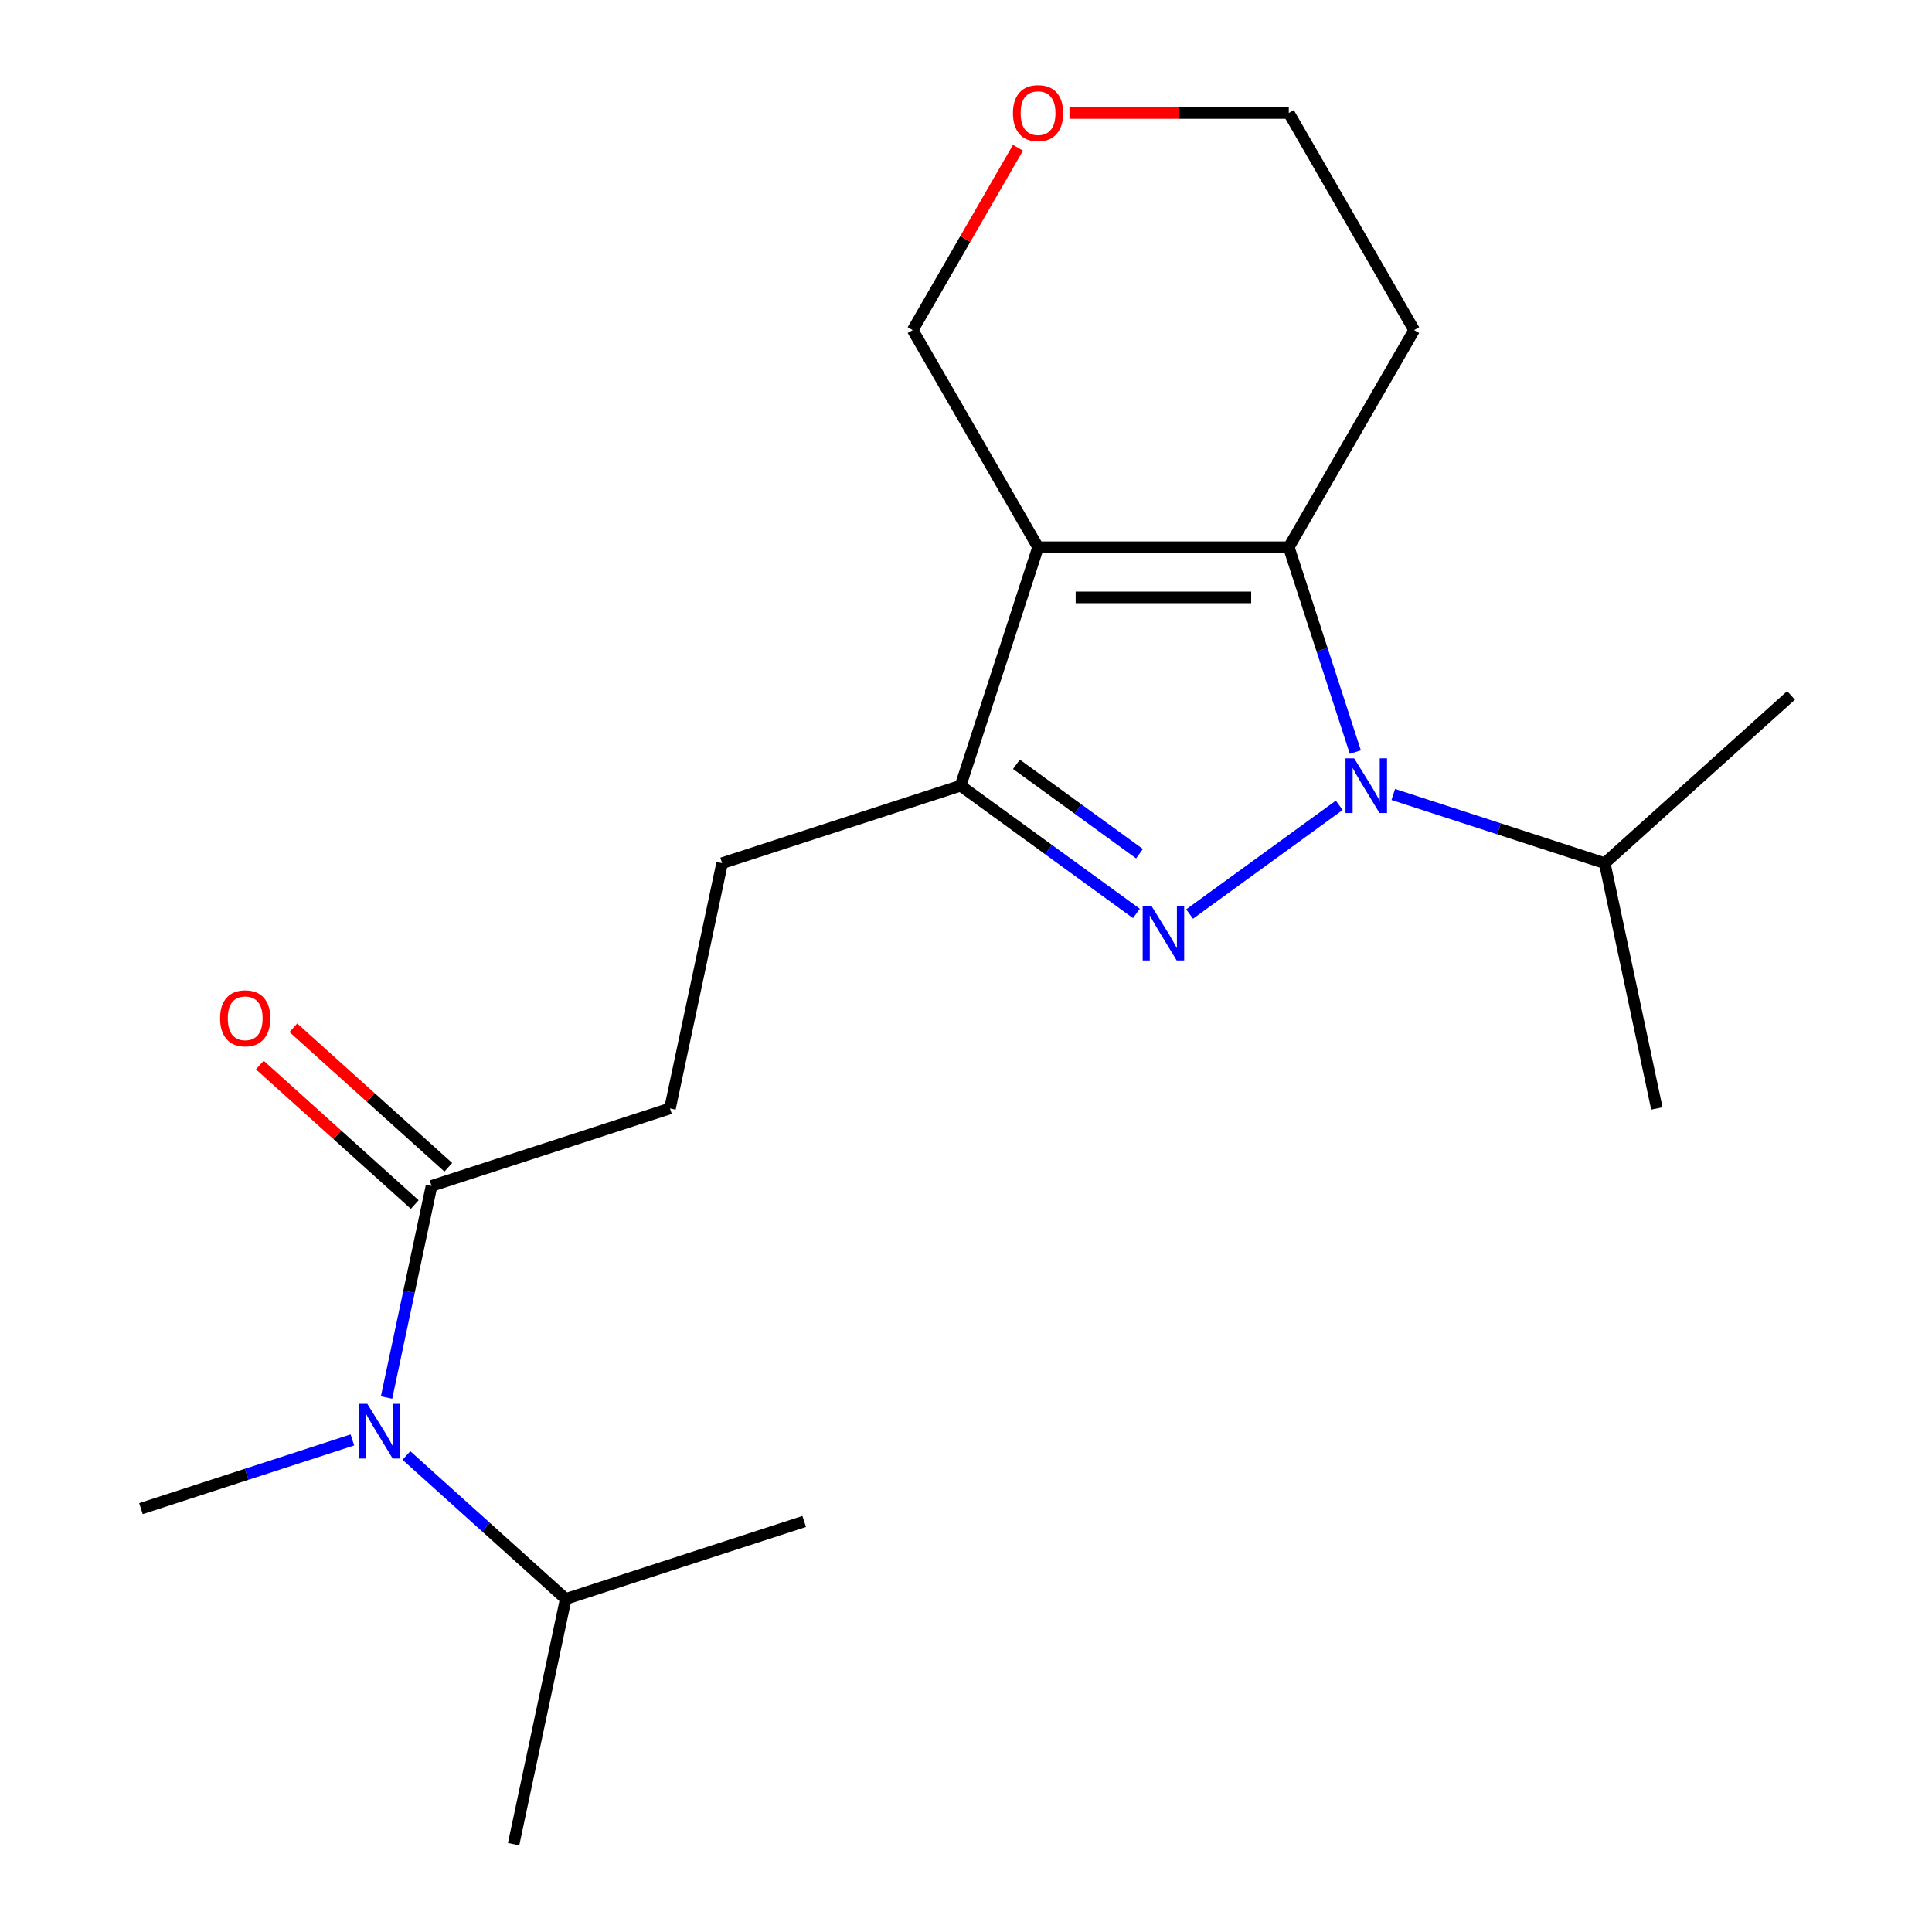 <?xml version='1.0' encoding='iso-8859-1'?>
<svg version='1.1' baseProfile='full'
              xmlns='http://www.w3.org/2000/svg'
                      xmlns:rdkit='http://www.rdkit.org/xml'
                      xmlns:xlink='http://www.w3.org/1999/xlink'
                  xml:space='preserve'
width='1000px' height='1000px' viewBox='0 0 1000 1000'>
<!-- END OF HEADER -->
<rect style='opacity:1.0;fill:#FFFFFF;stroke:none' width='1000' height='1000' x='0' y='0'> </rect>
<path class='bond-0' d='M 693.194,416.837 L 615.738,473.111' style='fill:none;fill-rule:evenodd;stroke:#0000FF;stroke-width:6px;stroke-linecap:butt;stroke-linejoin:miter;stroke-opacity:1' />
<path class='bond-2' d='M 701.523,389.272 L 684.299,336.262' style='fill:none;fill-rule:evenodd;stroke:#0000FF;stroke-width:6px;stroke-linecap:butt;stroke-linejoin:miter;stroke-opacity:1' />
<path class='bond-2' d='M 684.299,336.262 L 667.075,283.251' style='fill:none;fill-rule:evenodd;stroke:#000000;stroke-width:6px;stroke-linecap:butt;stroke-linejoin:miter;stroke-opacity:1' />
<path class='bond-7' d='M 721.163,411.22 L 775.883,429' style='fill:none;fill-rule:evenodd;stroke:#0000FF;stroke-width:6px;stroke-linecap:butt;stroke-linejoin:miter;stroke-opacity:1' />
<path class='bond-7' d='M 775.883,429 L 830.604,446.78' style='fill:none;fill-rule:evenodd;stroke:#000000;stroke-width:6px;stroke-linecap:butt;stroke-linejoin:miter;stroke-opacity:1' />
<path class='bond-3' d='M 588.202,472.797 L 542.698,439.737' style='fill:none;fill-rule:evenodd;stroke:#0000FF;stroke-width:6px;stroke-linecap:butt;stroke-linejoin:miter;stroke-opacity:1' />
<path class='bond-3' d='M 542.698,439.737 L 497.194,406.677' style='fill:none;fill-rule:evenodd;stroke:#000000;stroke-width:6px;stroke-linecap:butt;stroke-linejoin:miter;stroke-opacity:1' />
<path class='bond-3' d='M 589.807,441.881 L 557.954,418.739' style='fill:none;fill-rule:evenodd;stroke:#0000FF;stroke-width:6px;stroke-linecap:butt;stroke-linejoin:miter;stroke-opacity:1' />
<path class='bond-3' d='M 557.954,418.739 L 526.101,395.596' style='fill:none;fill-rule:evenodd;stroke:#000000;stroke-width:6px;stroke-linecap:butt;stroke-linejoin:miter;stroke-opacity:1' />
<path class='bond-1' d='M 537.297,283.251 L 667.075,283.251' style='fill:none;fill-rule:evenodd;stroke:#000000;stroke-width:6px;stroke-linecap:butt;stroke-linejoin:miter;stroke-opacity:1' />
<path class='bond-1' d='M 556.764,309.206 L 647.608,309.206' style='fill:none;fill-rule:evenodd;stroke:#000000;stroke-width:6px;stroke-linecap:butt;stroke-linejoin:miter;stroke-opacity:1' />
<path class='bond-11' d='M 537.297,283.251 L 472.409,170.861' style='fill:none;fill-rule:evenodd;stroke:#000000;stroke-width:6px;stroke-linecap:butt;stroke-linejoin:miter;stroke-opacity:1' />
<path class='bond-20' d='M 537.297,283.251 L 497.194,406.677' style='fill:none;fill-rule:evenodd;stroke:#000000;stroke-width:6px;stroke-linecap:butt;stroke-linejoin:miter;stroke-opacity:1' />
<path class='bond-10' d='M 667.075,283.251 L 731.963,170.861' style='fill:none;fill-rule:evenodd;stroke:#000000;stroke-width:6px;stroke-linecap:butt;stroke-linejoin:miter;stroke-opacity:1' />
<path class='bond-6' d='M 497.194,406.677 L 373.768,446.78' style='fill:none;fill-rule:evenodd;stroke:#000000;stroke-width:6px;stroke-linecap:butt;stroke-linejoin:miter;stroke-opacity:1' />
<path class='bond-4' d='M 223.361,613.825 L 346.786,573.721' style='fill:none;fill-rule:evenodd;stroke:#000000;stroke-width:6px;stroke-linecap:butt;stroke-linejoin:miter;stroke-opacity:1' />
<path class='bond-5' d='M 223.361,613.825 L 211.719,668.593' style='fill:none;fill-rule:evenodd;stroke:#000000;stroke-width:6px;stroke-linecap:butt;stroke-linejoin:miter;stroke-opacity:1' />
<path class='bond-5' d='M 211.719,668.593 L 200.078,723.362' style='fill:none;fill-rule:evenodd;stroke:#0000FF;stroke-width:6px;stroke-linecap:butt;stroke-linejoin:miter;stroke-opacity:1' />
<path class='bond-9' d='M 232.045,604.18 L 191.945,568.075' style='fill:none;fill-rule:evenodd;stroke:#000000;stroke-width:6px;stroke-linecap:butt;stroke-linejoin:miter;stroke-opacity:1' />
<path class='bond-9' d='M 191.945,568.075 L 151.846,531.969' style='fill:none;fill-rule:evenodd;stroke:#FF0000;stroke-width:6px;stroke-linecap:butt;stroke-linejoin:miter;stroke-opacity:1' />
<path class='bond-9' d='M 214.677,623.469 L 174.577,587.363' style='fill:none;fill-rule:evenodd;stroke:#000000;stroke-width:6px;stroke-linecap:butt;stroke-linejoin:miter;stroke-opacity:1' />
<path class='bond-9' d='M 174.577,587.363 L 134.478,551.258' style='fill:none;fill-rule:evenodd;stroke:#FF0000;stroke-width:6px;stroke-linecap:butt;stroke-linejoin:miter;stroke-opacity:1' />
<path class='bond-13' d='M 210.363,753.358 L 251.592,790.481' style='fill:none;fill-rule:evenodd;stroke:#0000FF;stroke-width:6px;stroke-linecap:butt;stroke-linejoin:miter;stroke-opacity:1' />
<path class='bond-13' d='M 251.592,790.481 L 292.822,827.604' style='fill:none;fill-rule:evenodd;stroke:#000000;stroke-width:6px;stroke-linecap:butt;stroke-linejoin:miter;stroke-opacity:1' />
<path class='bond-14' d='M 182.394,745.31 L 127.673,763.09' style='fill:none;fill-rule:evenodd;stroke:#0000FF;stroke-width:6px;stroke-linecap:butt;stroke-linejoin:miter;stroke-opacity:1' />
<path class='bond-14' d='M 127.673,763.09 L 72.953,780.87' style='fill:none;fill-rule:evenodd;stroke:#000000;stroke-width:6px;stroke-linecap:butt;stroke-linejoin:miter;stroke-opacity:1' />
<path class='bond-8' d='M 373.768,446.78 L 346.786,573.721' style='fill:none;fill-rule:evenodd;stroke:#000000;stroke-width:6px;stroke-linecap:butt;stroke-linejoin:miter;stroke-opacity:1' />
<path class='bond-16' d='M 830.604,446.78 L 857.586,573.721' style='fill:none;fill-rule:evenodd;stroke:#000000;stroke-width:6px;stroke-linecap:butt;stroke-linejoin:miter;stroke-opacity:1' />
<path class='bond-17' d='M 830.604,446.78 L 927.047,359.942' style='fill:none;fill-rule:evenodd;stroke:#000000;stroke-width:6px;stroke-linecap:butt;stroke-linejoin:miter;stroke-opacity:1' />
<path class='bond-15' d='M 731.963,170.861 L 667.075,58.47' style='fill:none;fill-rule:evenodd;stroke:#000000;stroke-width:6px;stroke-linecap:butt;stroke-linejoin:miter;stroke-opacity:1' />
<path class='bond-21' d='M 472.409,170.861 L 499.656,123.668' style='fill:none;fill-rule:evenodd;stroke:#000000;stroke-width:6px;stroke-linecap:butt;stroke-linejoin:miter;stroke-opacity:1' />
<path class='bond-21' d='M 499.656,123.668 L 526.903,76.475' style='fill:none;fill-rule:evenodd;stroke:#FF0000;stroke-width:6px;stroke-linecap:butt;stroke-linejoin:miter;stroke-opacity:1' />
<path class='bond-12' d='M 553.542,58.47 L 610.308,58.47' style='fill:none;fill-rule:evenodd;stroke:#FF0000;stroke-width:6px;stroke-linecap:butt;stroke-linejoin:miter;stroke-opacity:1' />
<path class='bond-12' d='M 610.308,58.47 L 667.075,58.47' style='fill:none;fill-rule:evenodd;stroke:#000000;stroke-width:6px;stroke-linecap:butt;stroke-linejoin:miter;stroke-opacity:1' />
<path class='bond-18' d='M 292.822,827.604 L 265.84,954.545' style='fill:none;fill-rule:evenodd;stroke:#000000;stroke-width:6px;stroke-linecap:butt;stroke-linejoin:miter;stroke-opacity:1' />
<path class='bond-19' d='M 292.822,827.604 L 416.247,787.501' style='fill:none;fill-rule:evenodd;stroke:#000000;stroke-width:6px;stroke-linecap:butt;stroke-linejoin:miter;stroke-opacity:1' />
<path  class='atom-0' d='M 700.918 392.517
L 710.198 407.517
Q 711.118 408.997, 712.598 411.677
Q 714.078 414.357, 714.158 414.517
L 714.158 392.517
L 717.918 392.517
L 717.918 420.837
L 714.038 420.837
L 704.078 404.437
Q 702.918 402.517, 701.678 400.317
Q 700.478 398.117, 700.118 397.437
L 700.118 420.837
L 696.438 420.837
L 696.438 392.517
L 700.918 392.517
' fill='#0000FF'/>
<path  class='atom-1' d='M 595.926 468.798
L 605.206 483.798
Q 606.126 485.278, 607.606 487.958
Q 609.086 490.638, 609.166 490.798
L 609.166 468.798
L 612.926 468.798
L 612.926 497.118
L 609.046 497.118
L 599.086 480.718
Q 597.926 478.798, 596.686 476.598
Q 595.486 474.398, 595.126 473.718
L 595.126 497.118
L 591.446 497.118
L 591.446 468.798
L 595.926 468.798
' fill='#0000FF'/>
<path  class='atom-6' d='M 190.118 726.606
L 199.398 741.606
Q 200.318 743.086, 201.798 745.766
Q 203.278 748.446, 203.358 748.606
L 203.358 726.606
L 207.118 726.606
L 207.118 754.926
L 203.238 754.926
L 193.278 738.526
Q 192.118 736.606, 190.878 734.406
Q 189.678 732.206, 189.318 731.526
L 189.318 754.926
L 185.638 754.926
L 185.638 726.606
L 190.118 726.606
' fill='#0000FF'/>
<path  class='atom-10' d='M 113.917 527.067
Q 113.917 520.267, 117.277 516.467
Q 120.637 512.667, 126.917 512.667
Q 133.197 512.667, 136.557 516.467
Q 139.917 520.267, 139.917 527.067
Q 139.917 533.947, 136.517 537.867
Q 133.117 541.747, 126.917 541.747
Q 120.677 541.747, 117.277 537.867
Q 113.917 533.987, 113.917 527.067
M 126.917 538.547
Q 131.237 538.547, 133.557 535.667
Q 135.917 532.747, 135.917 527.067
Q 135.917 521.507, 133.557 518.707
Q 131.237 515.867, 126.917 515.867
Q 122.597 515.867, 120.237 518.667
Q 117.917 521.467, 117.917 527.067
Q 117.917 532.787, 120.237 535.667
Q 122.597 538.547, 126.917 538.547
' fill='#FF0000'/>
<path  class='atom-13' d='M 524.297 58.55
Q 524.297 51.75, 527.657 47.95
Q 531.017 44.15, 537.297 44.15
Q 543.577 44.15, 546.937 47.95
Q 550.297 51.75, 550.297 58.55
Q 550.297 65.43, 546.897 69.35
Q 543.497 73.23, 537.297 73.23
Q 531.057 73.23, 527.657 69.35
Q 524.297 65.47, 524.297 58.55
M 537.297 70.03
Q 541.617 70.03, 543.937 67.15
Q 546.297 64.23, 546.297 58.55
Q 546.297 52.99, 543.937 50.19
Q 541.617 47.35, 537.297 47.35
Q 532.977 47.35, 530.617 50.15
Q 528.297 52.95, 528.297 58.55
Q 528.297 64.27, 530.617 67.15
Q 532.977 70.03, 537.297 70.03
' fill='#FF0000'/>
</svg>
